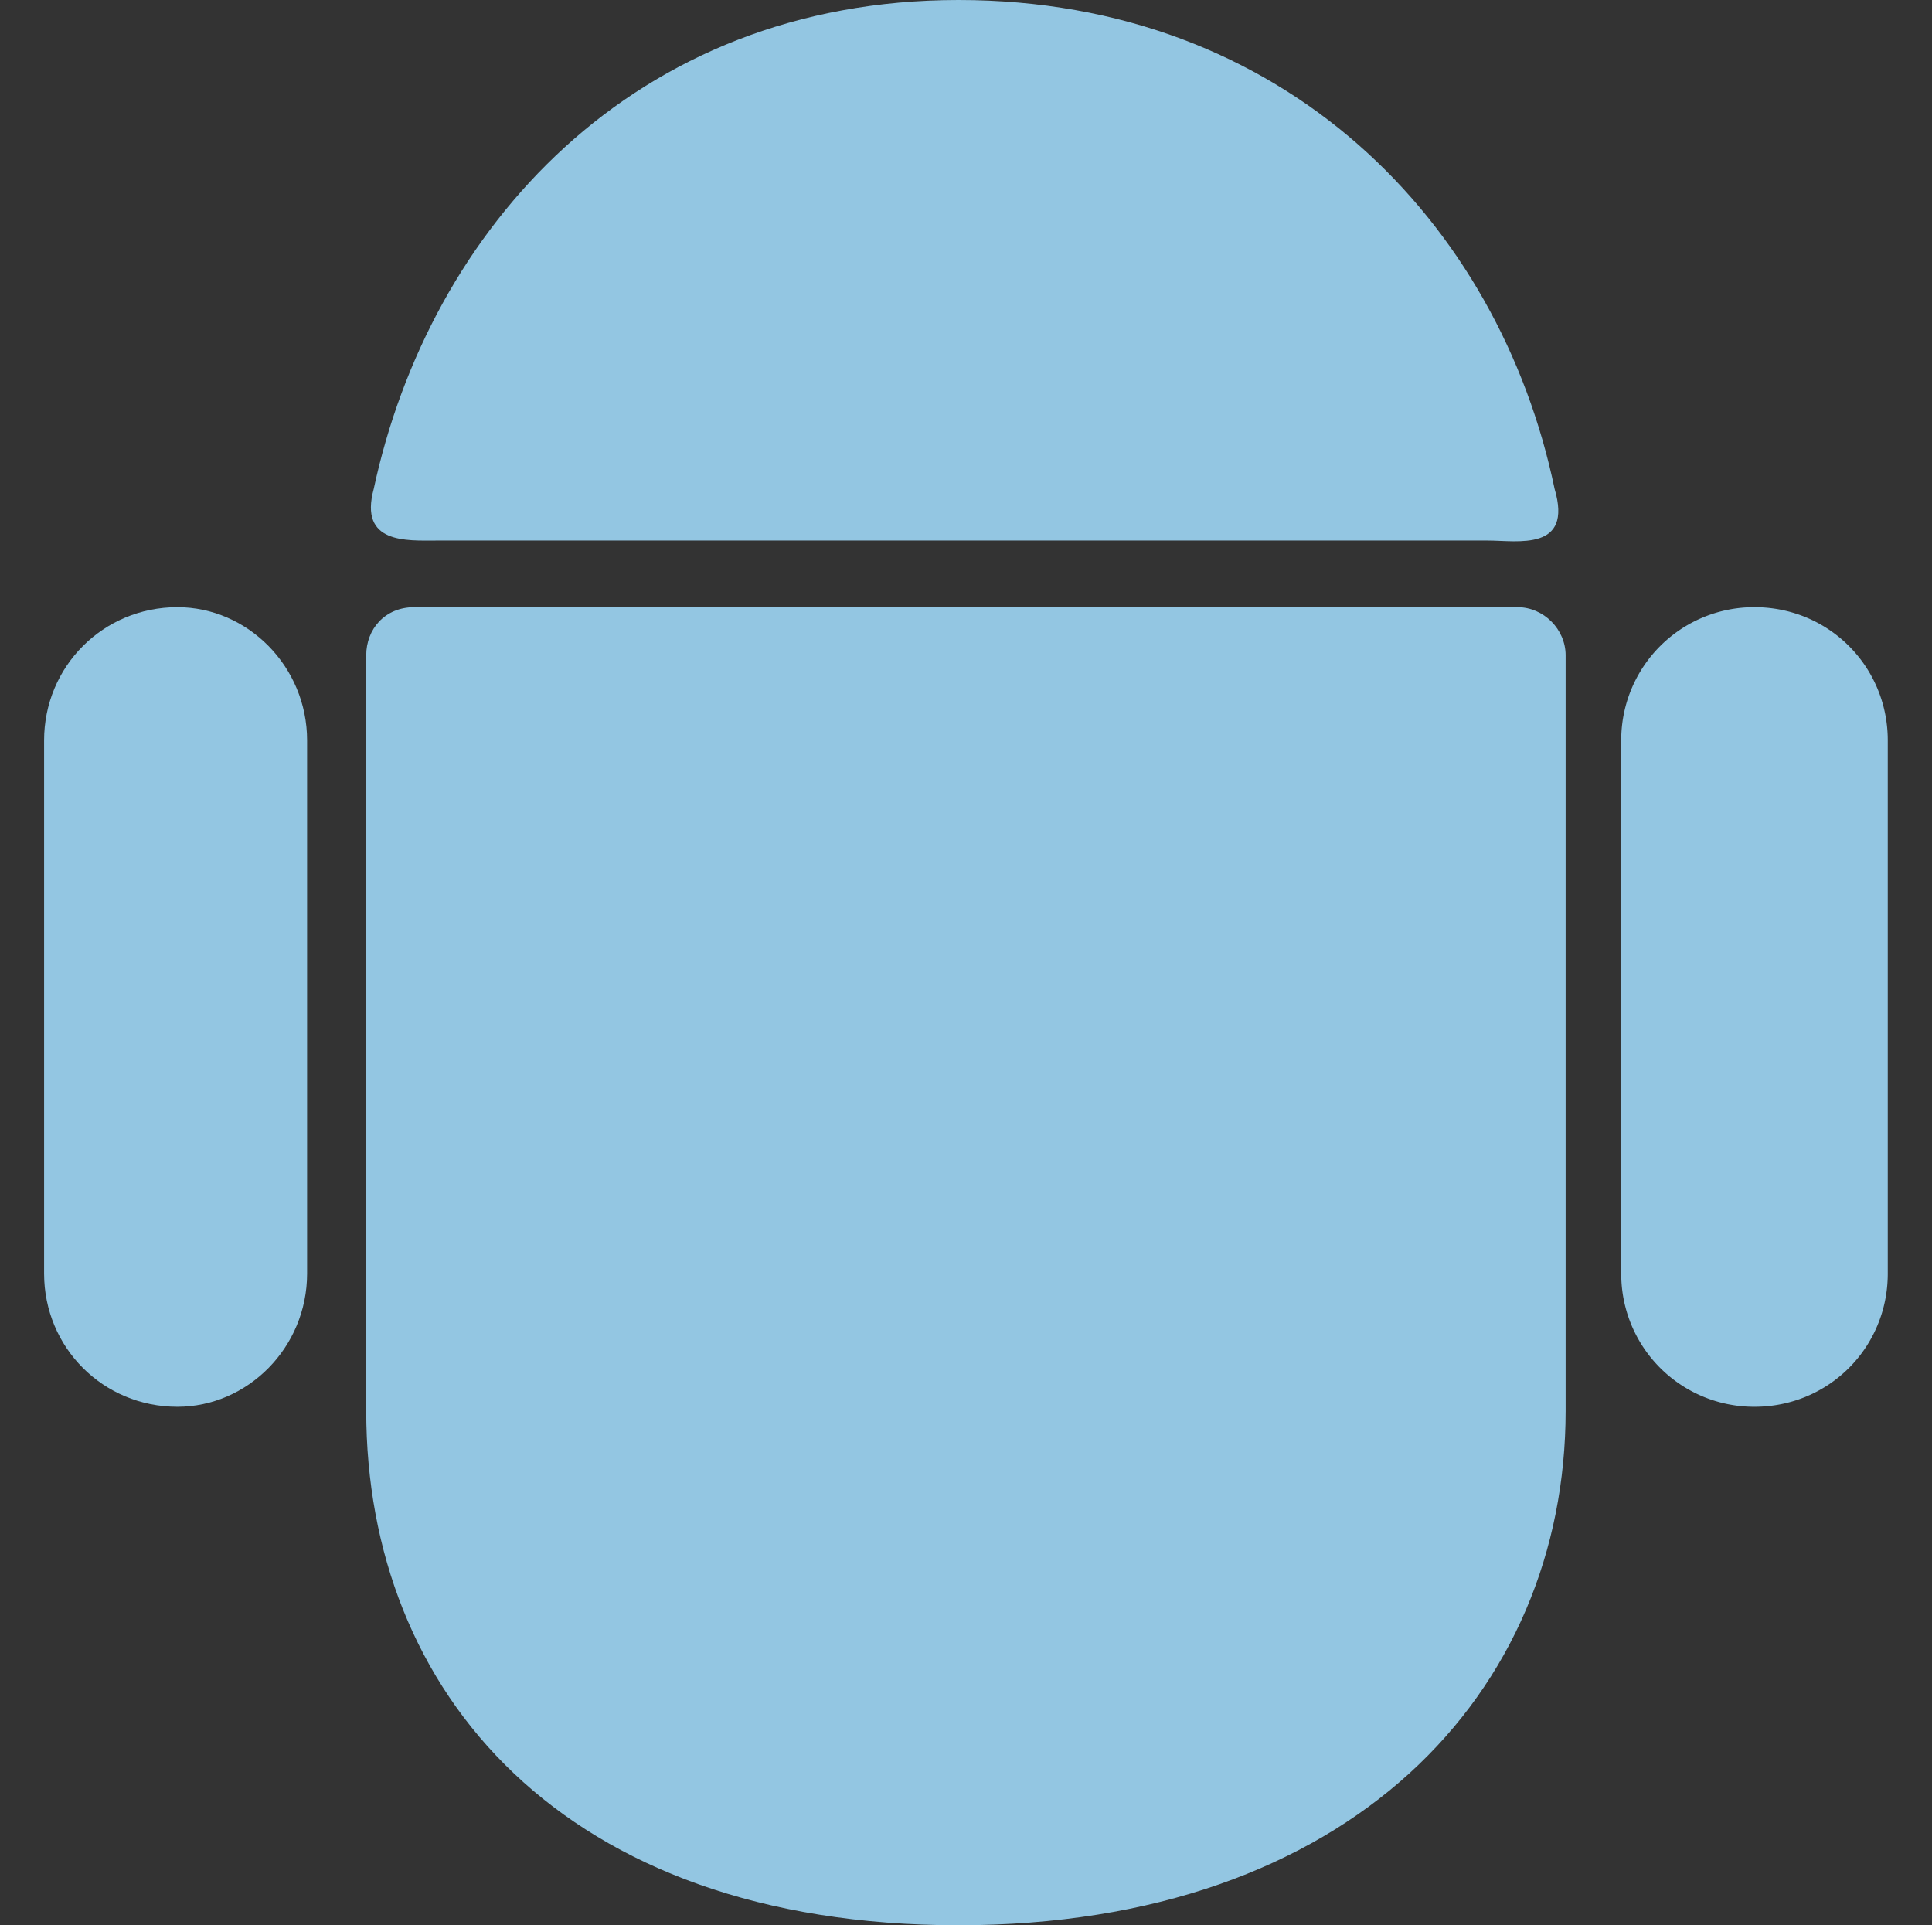 <svg xmlns="http://www.w3.org/2000/svg" width="2890" height="2880" viewBox="0 0 2890 2880">
  <rect x="0" y="0" width="2890" height="2880" fill="#333333" stroke="none"/>
  <g id="组_8" data-name="组 8" transform="translate(-11477.747 -3068)">
    <rect id="矩形_6" data-name="矩形 6" width="2890" height="2879" transform="translate(11477.747 3068.5)" fill="none"/>
    <g id="图层_x0020_1" transform="translate(11543.705 3068)">
      <g id="_1755195272016">
        <path id="路径_13" data-name="路径 13" d="M199.349,1376h0C88.455,1376,0,1464.455,0,1575.348v797.4c0,110.893,88.455,199.348,199.349,199.348h0c104.955,0,194.068-88.455,194.068-199.349v-797.4C393.416,1464.455,304.3,1376,199.349,1376Z" transform="translate(0 -467.708)" fill="#93c6e2" fill-rule="evenodd"/>
        <path id="路径_14" data-name="路径 14" d="M3773.348,1376h0A198.752,198.752,0,0,0,3574,1575.348v797.4a198.751,198.751,0,0,0,199.349,199.349h0c110.9,0,199.349-88.455,199.349-199.349v-797.4C3972.7,1464.455,3884.245,1376,3773.348,1376Z" transform="translate(-1214.818 -467.708)" fill="#93c6e2" fill-rule="evenodd"/>
        <path id="路径_15" data-name="路径 15" d="M1619.447,0C1132.3,0,827.991,343.25,744.819,731.386c-22.443,82.512,49.507,77.231,93.734,77.231H2411.562c44.226,0,127.4,16.5,99.674-77.231C2428.064,332.028,2107.257,0,1619.447,0Z" transform="translate(-251.727)" fill="#93c6e2" fill-rule="evenodd"/>
        <path id="路径_16" data-name="路径 16" d="M1615.849,3347.707c-592.107,0-885.849-349.192-885.849-769.673V1447.949C730,1409,757.725,1376,801.951,1376H2452.188c38.946,0,71.951,33,71.951,71.951V2578.036c0,420.48-320.807,769.673-908.291,769.673Z" transform="translate(-248.13 -467.708)" fill="#93c6e2" fill-rule="evenodd"/>
        <g id="_2984926925728" transform="translate(913.574 442.924)">
          <path id="路径_17" data-name="路径 17" d="M1395.225,671,1638.8,698.725s5.941,0,5.941,5.941h0c0,5.279-5.941,5.279-5.941,5.279H1395.225c-5.279,0-11.221,0-11.221-5.279h0C1384,698.725,1384,671,1395.225,671Z" transform="translate(-1384.004 -671)" fill="#93c6e2" stroke="#fefefe" stroke-width="98.304" fill-rule="evenodd"/>
          <path id="路径_18" data-name="路径 18" d="M2648.858,671l-243.579,27.725c-5.279,0-5.279,0-5.279,5.941h0c0,5.279,0,5.279,5.279,5.279h243.575s5.941,0,5.941-5.279h0C2654.8,698.725,2654.8,671,2648.858,671Z" transform="translate(-1729.344 -671)" fill="#93c6e2" stroke="#fefefe" stroke-width="98.304" fill-rule="evenodd"/>
        </g>
      </g>
      <rect id="矩形_7" data-name="矩形 7" width="1105.588" height="313.332" transform="translate(831.653 325.486)" fill="#93c6e2"/>
    </g>
  </g>
</svg>

